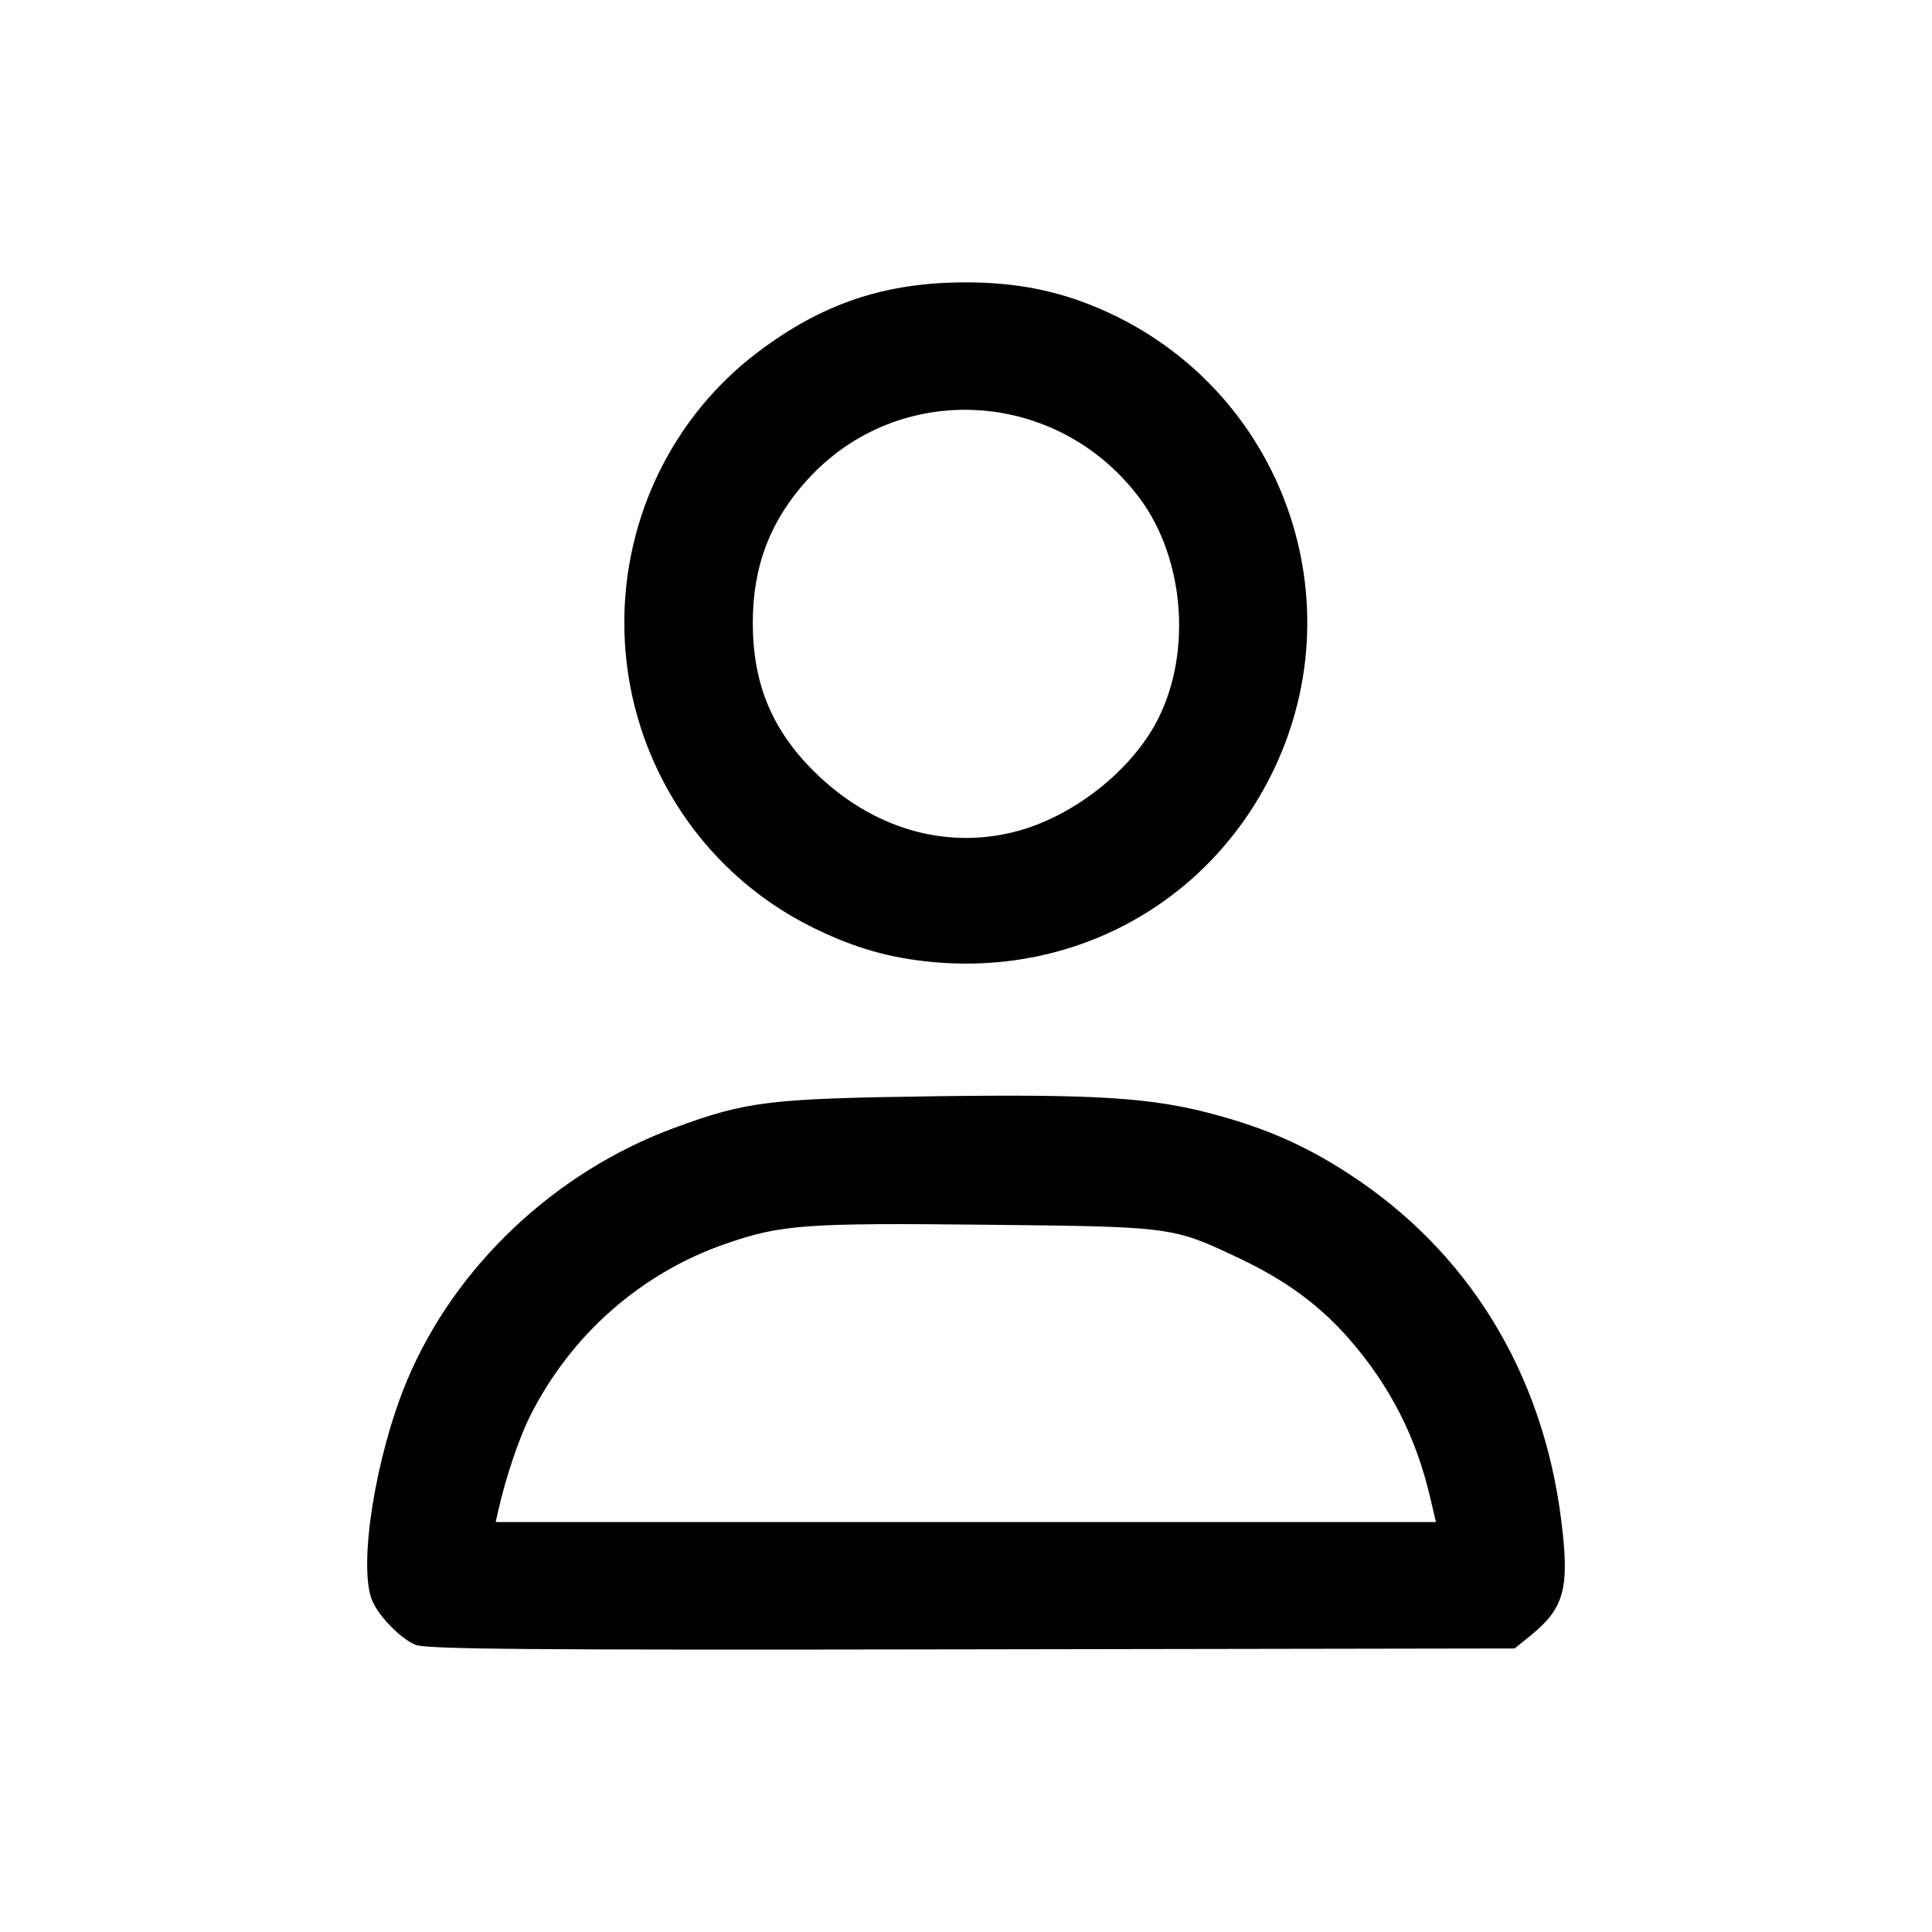 <?xml version="1.0" encoding="UTF-8" standalone="no"?>
<!-- Created with Inkscape (http://www.inkscape.org/) -->

<svg
   width="100mm"
   height="100mm"
   viewBox="0 0 100 100"
   version="1.1"
   id="svg5"
   xml:space="preserve"
   inkscape:version="1.3 (0e150ed6c4, 2023-07-21)"
   sodipodi:docname="sign_up copy.svg"
   xmlns:inkscape="http://www.inkscape.org/namespaces/inkscape"
   xmlns:sodipodi="http://sodipodi.sourceforge.net/DTD/sodipodi-0.dtd"
   xmlns="http://www.w3.org/2000/svg"
   xmlns:svg="http://www.w3.org/2000/svg"><sodipodi:namedview
     id="namedview7"
     pagecolor="#ffffff"
     bordercolor="#666666"
     borderopacity="1.0"
     inkscape:showpageshadow="2"
     inkscape:pageopacity="0.0"
     inkscape:pagecheckerboard="0"
     inkscape:deskcolor="#d1d1d1"
     inkscape:document-units="mm"
     showgrid="false"
     showguides="true"
     inkscape:zoom="1.1893044"
     inkscape:cx="120.65876"
     inkscape:cy="161.85932"
     inkscape:window-width="1920"
     inkscape:window-height="1137"
     inkscape:window-x="-8"
     inkscape:window-y="-8"
     inkscape:window-maximized="1"
     inkscape:current-layer="layer1"><sodipodi:guide
       position="5.709,46.607"
       orientation="1,0"
       id="guide304"
       inkscape:locked="false" /><sodipodi:guide
       position="94.291,27.03"
       orientation="1,0"
       id="guide306"
       inkscape:locked="false" /><sodipodi:guide
       position="65.102,7.453"
       orientation="0,-1"
       id="guide308"
       inkscape:locked="false" /><sodipodi:guide
       position="53.837,92.436"
       orientation="0,-1"
       id="guide310"
       inkscape:locked="false" /><sodipodi:guide
       position="55.84,14.66"
       orientation="0,-1"
       id="guide312"
       inkscape:locked="false" /><sodipodi:guide
       position="59.399,85.383"
       orientation="0,-1"
       id="guide314"
       inkscape:locked="false" /></sodipodi:namedview><defs
     id="defs2" /><g
     inkscape:label="Слой 1"
     inkscape:groupmode="layer"
     id="layer1"><path
       style="fill:#000000;stroke-width:0.215"
       d="m 21.481,85.128 c -0.808,-0.363 -1.94,-1.546 -2.239,-2.338 -0.697,-1.848 0.209,-7.47 1.825,-11.332 2.473,-5.906 7.66,-10.807 13.85,-13.085 3.717,-1.368 4.889,-1.511 13.332,-1.629 8.466,-0.118 11.339,0.064 14.541,0.921 2.73,0.731 4.732,1.609 6.98,3.063 6.212,4.018 10.075,10.298 11.038,17.949 0.445,3.534 0.172,4.557 -1.6,5.991 l -0.81,0.656 -28.137,0.046 C 27.037,85.409 22.012,85.367 21.481,85.128 Z m 52.549,-7.604 c -0.732,-3.137 -2.067,-5.762 -4.154,-8.168 -1.538,-1.773 -3.287,-3.064 -5.705,-4.213 -3.479,-1.653 -3.454,-1.65 -13.137,-1.751 -9.367,-0.099 -10.588,-0.01 -13.464,0.982 -4.389,1.514 -8.031,4.723 -10.14,8.936 -0.573,1.144 -1.255,3.175 -1.641,4.88 l -0.133,0.59 H 49.989 74.323 Z M 48.296,49.797 c -2.257,-0.208 -4.079,-0.731 -6.221,-1.786 -5.973,-2.94 -9.761,-9.063 -9.761,-15.779 0,-5.513 2.549,-10.693 6.88,-13.981 3.35,-2.543 6.611,-3.639 10.818,-3.636 2.6,0.002 4.762,0.433 6.966,1.388 9.43,4.087 13.412,15.219 8.705,24.334 -3.341,6.468 -10.079,10.134 -17.387,9.459 z m 4.26,-6.753 c 2.842,-0.733 5.749,-2.94 7.181,-5.452 1.995,-3.5 1.65,-8.642 -0.796,-11.868 -4.266,-5.625 -12.435,-6.062 -17.131,-0.915 -1.939,2.125 -2.845,4.489 -2.845,7.42 0,3.159 0.988,5.548 3.194,7.724 2.953,2.913 6.731,4.036 10.397,3.091 z"
       id="path302"
       sodipodi:nodetypes="ssssssssscssssssscsscccssssscssssssssss" /></g></svg>
